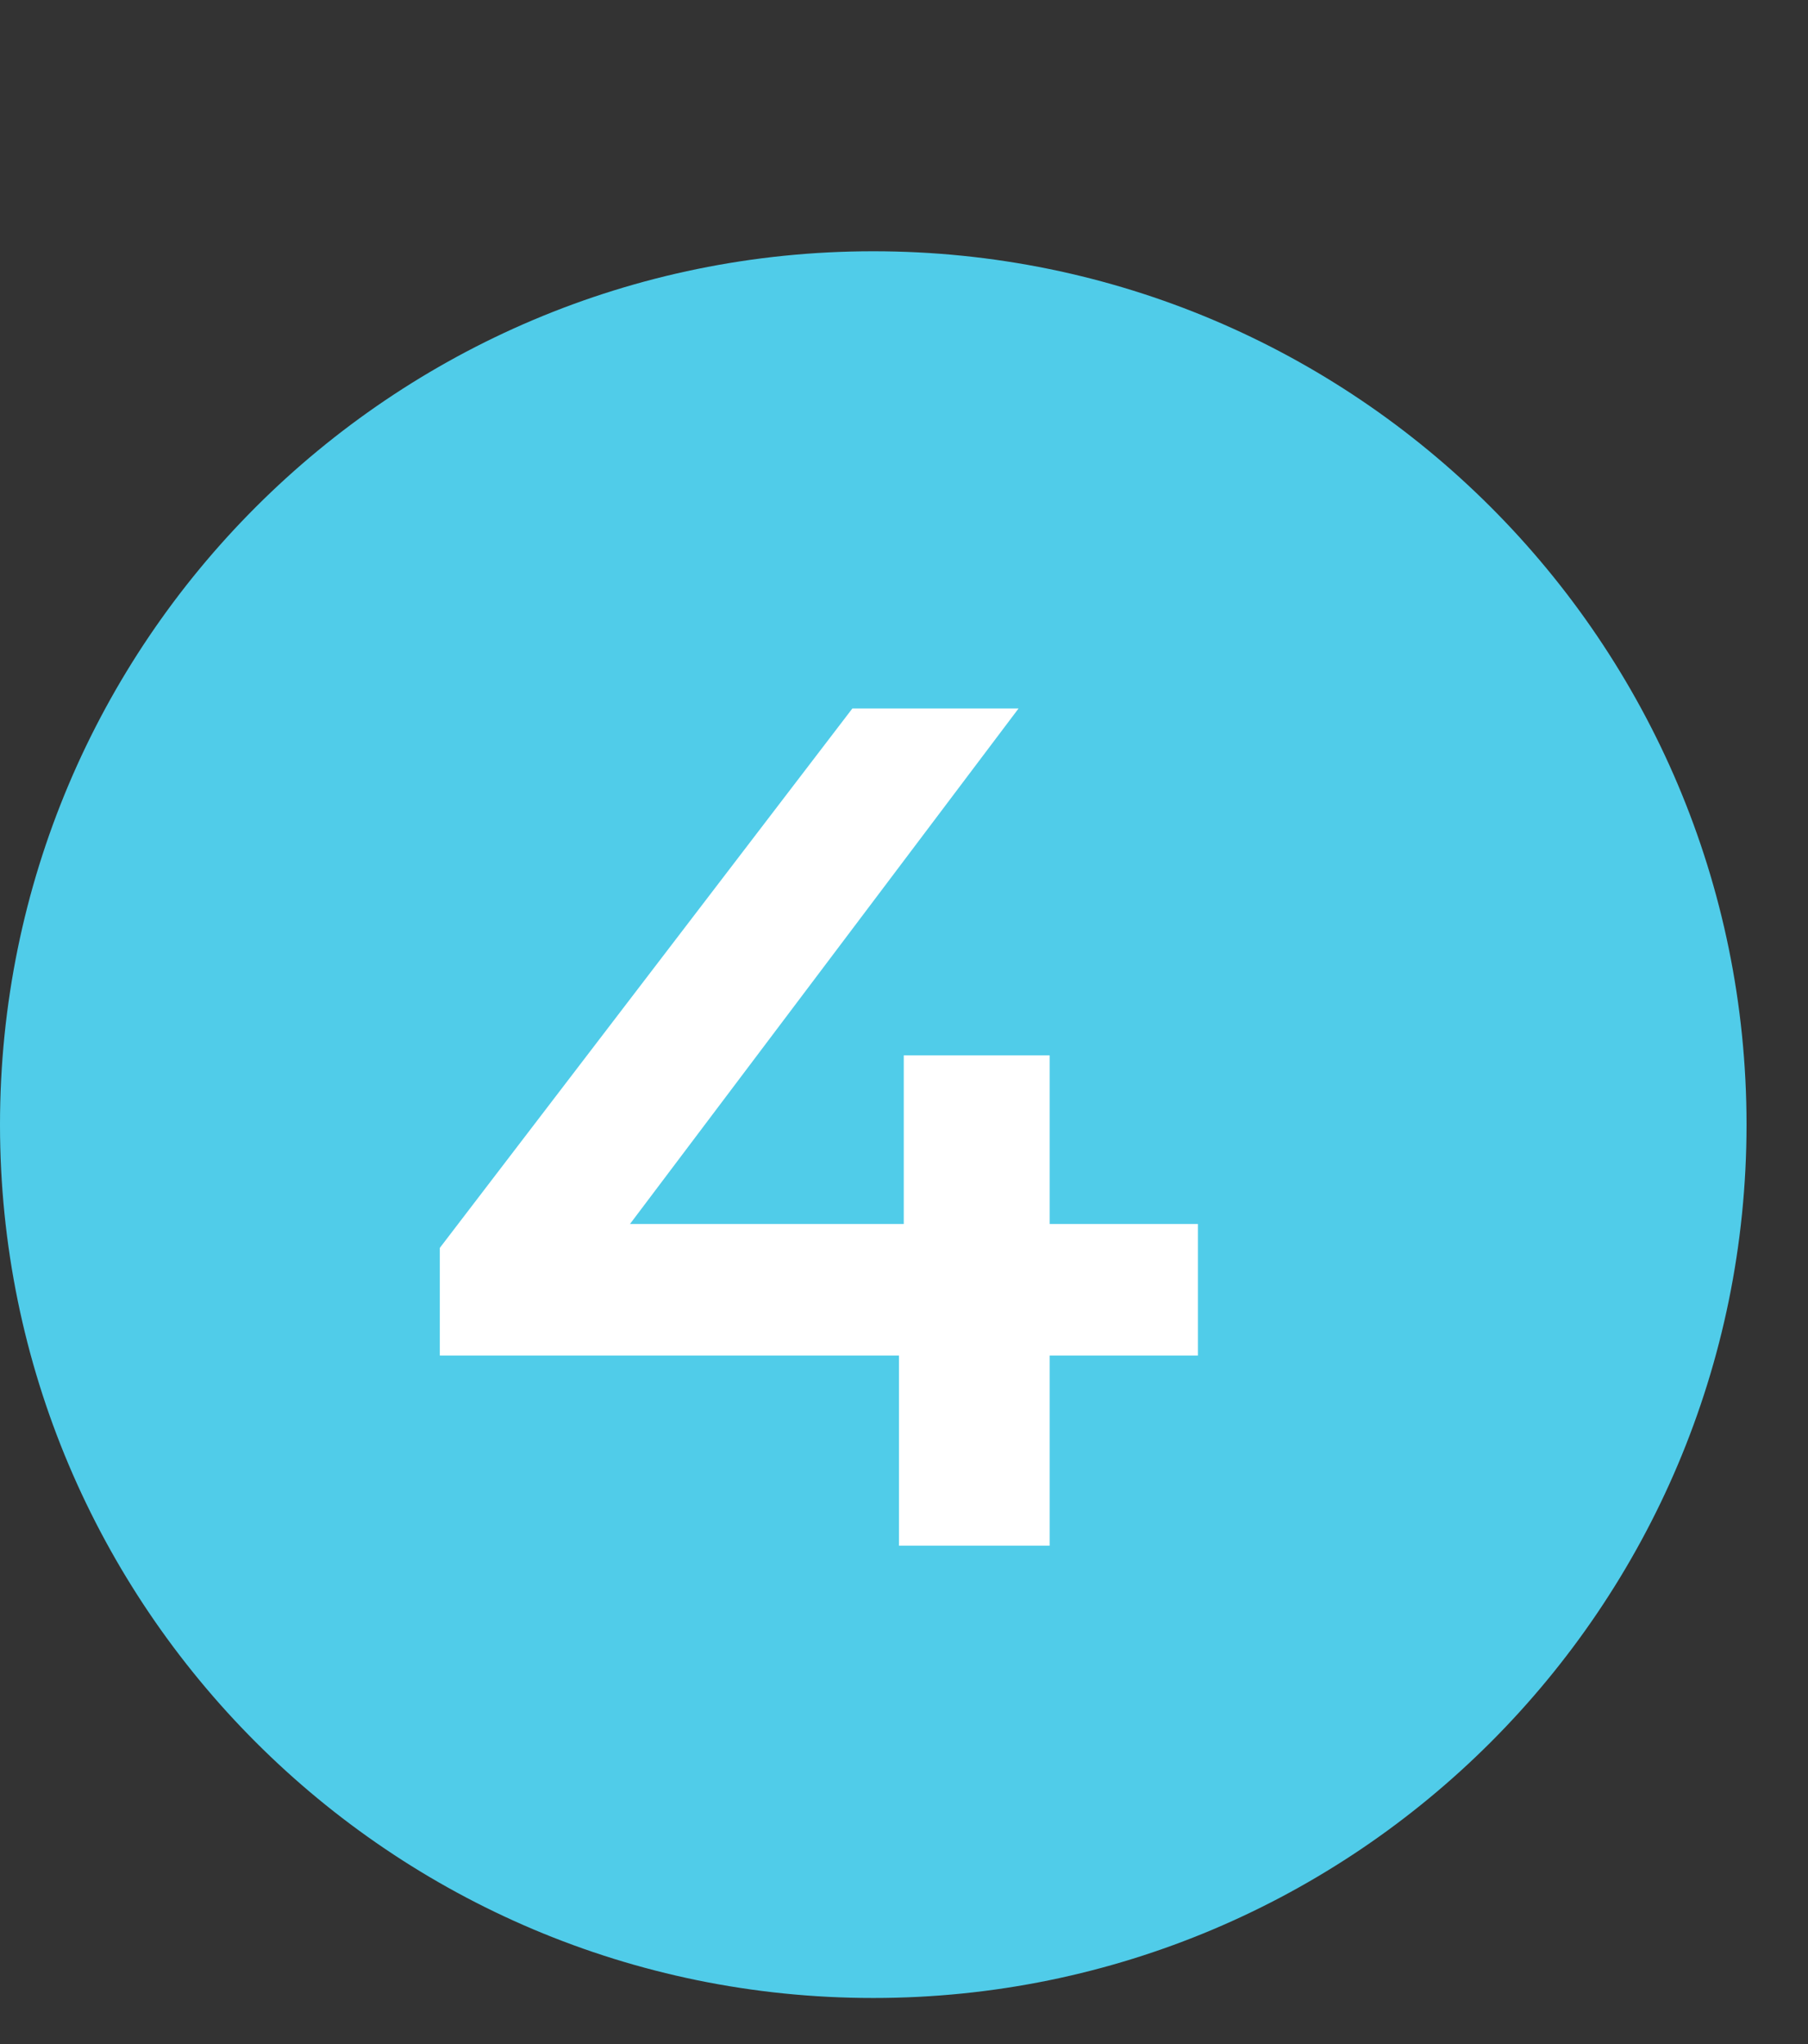<?xml version="1.0" encoding="UTF-8"?> <svg xmlns="http://www.w3.org/2000/svg" width="23" height="26" viewBox="0 0 23 26" fill="none"><rect x="0" y="0" width="23" height="26" fill="#333333" stroke="none"/><path d="M11.109 25.414C17.244 25.414 22.218 20.44 22.218 14.305C22.218 8.17 17.244 3.196 11.109 3.196C4.973 3.196 -0 8.17 -0 14.305C-0 20.44 4.973 25.414 11.109 25.414Z" fill="#50CCE9"></path><path d="M5.595 17.242V15.873L10.843 9.012H12.957L7.785 15.873L6.797 15.569H15.239V17.242H5.595ZM11.436 19.661V17.242L11.497 15.569V13.424H13.353V19.661H11.436Z" fill="white"></path></svg> 
